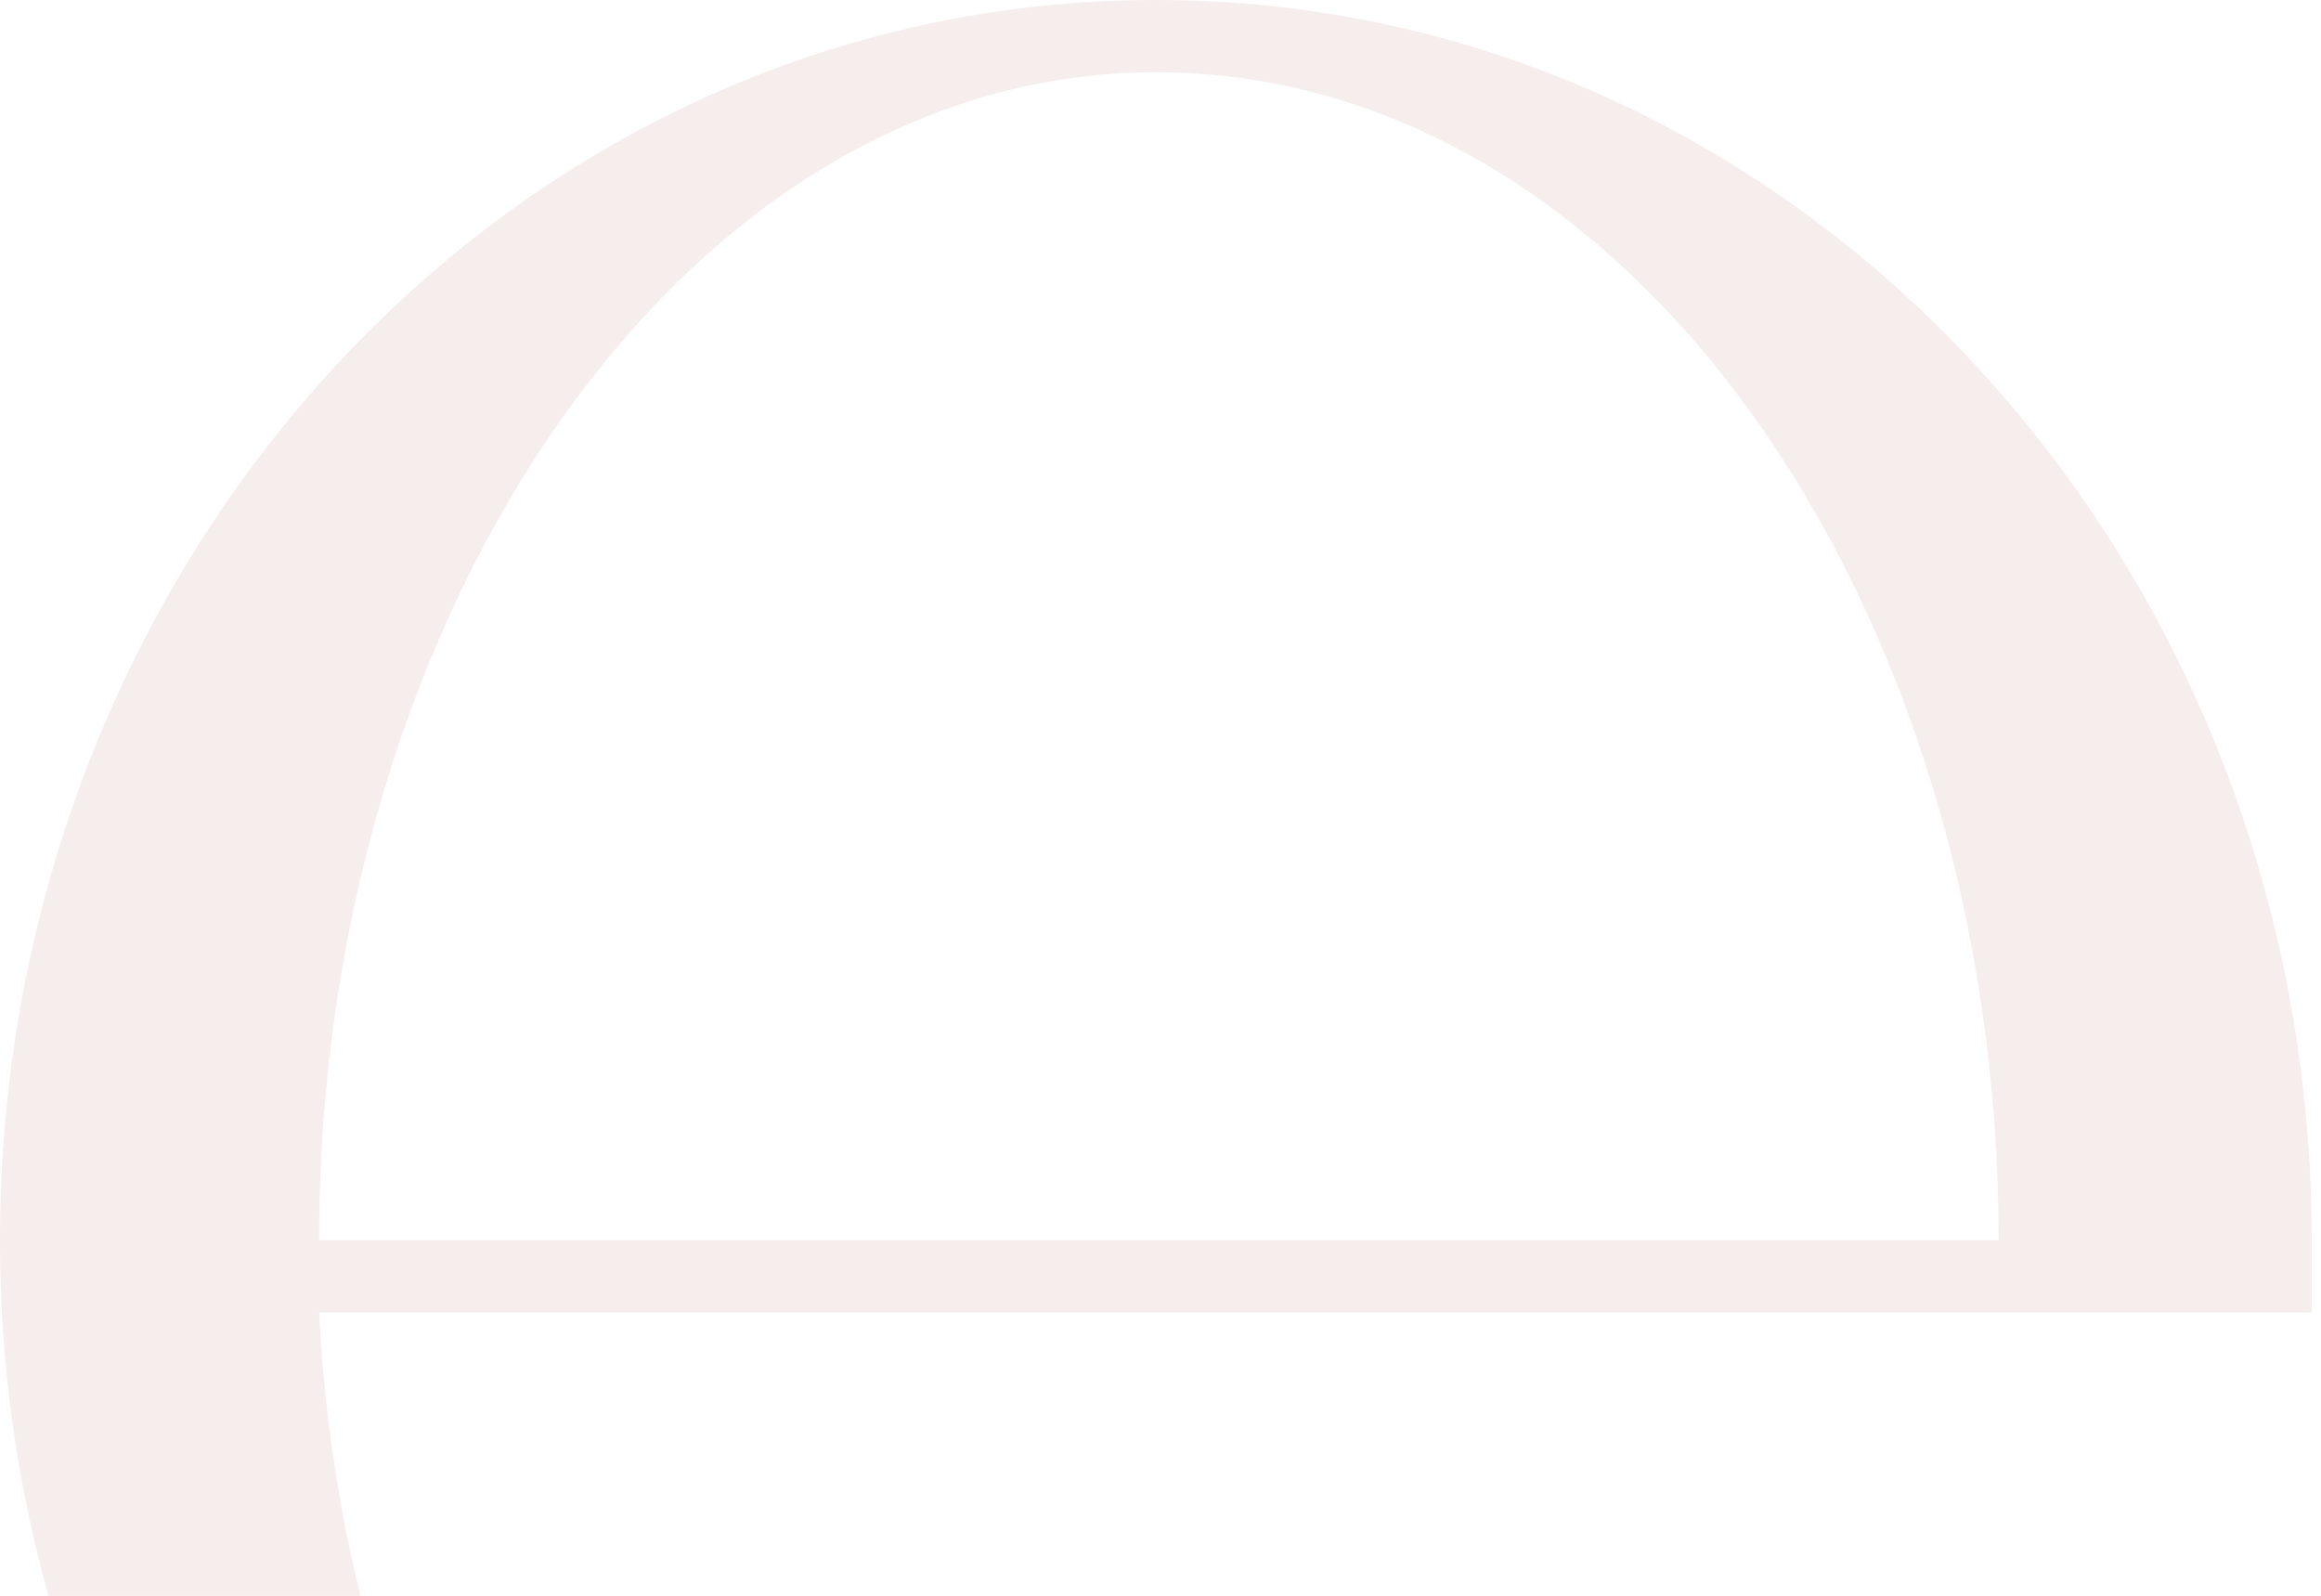 <svg width="208" height="143" viewBox="0 0 208 143" fill="none" xmlns="http://www.w3.org/2000/svg">
<path d="M179.109 111.136C179.109 54.486 146.205 6.474 103.582 6.474C61.506 6.474 28.595 54.486 28.595 111.136H179.109ZM207.164 117.61H28.595C31.292 171.016 63.664 213.099 113.294 213.099C146.744 213.099 176.957 189.9 187.741 155.377L199.611 162.384C185.05 198.525 148.902 222.811 109.517 222.811C45.86 222.811 0 172.095 0 111.136C0 50.169 45.86 0 103.582 0C161.305 0 207.164 50.169 207.164 111.136V117.61Z" fill="#9C5243" fill-opacity="0.1"/>
</svg>
